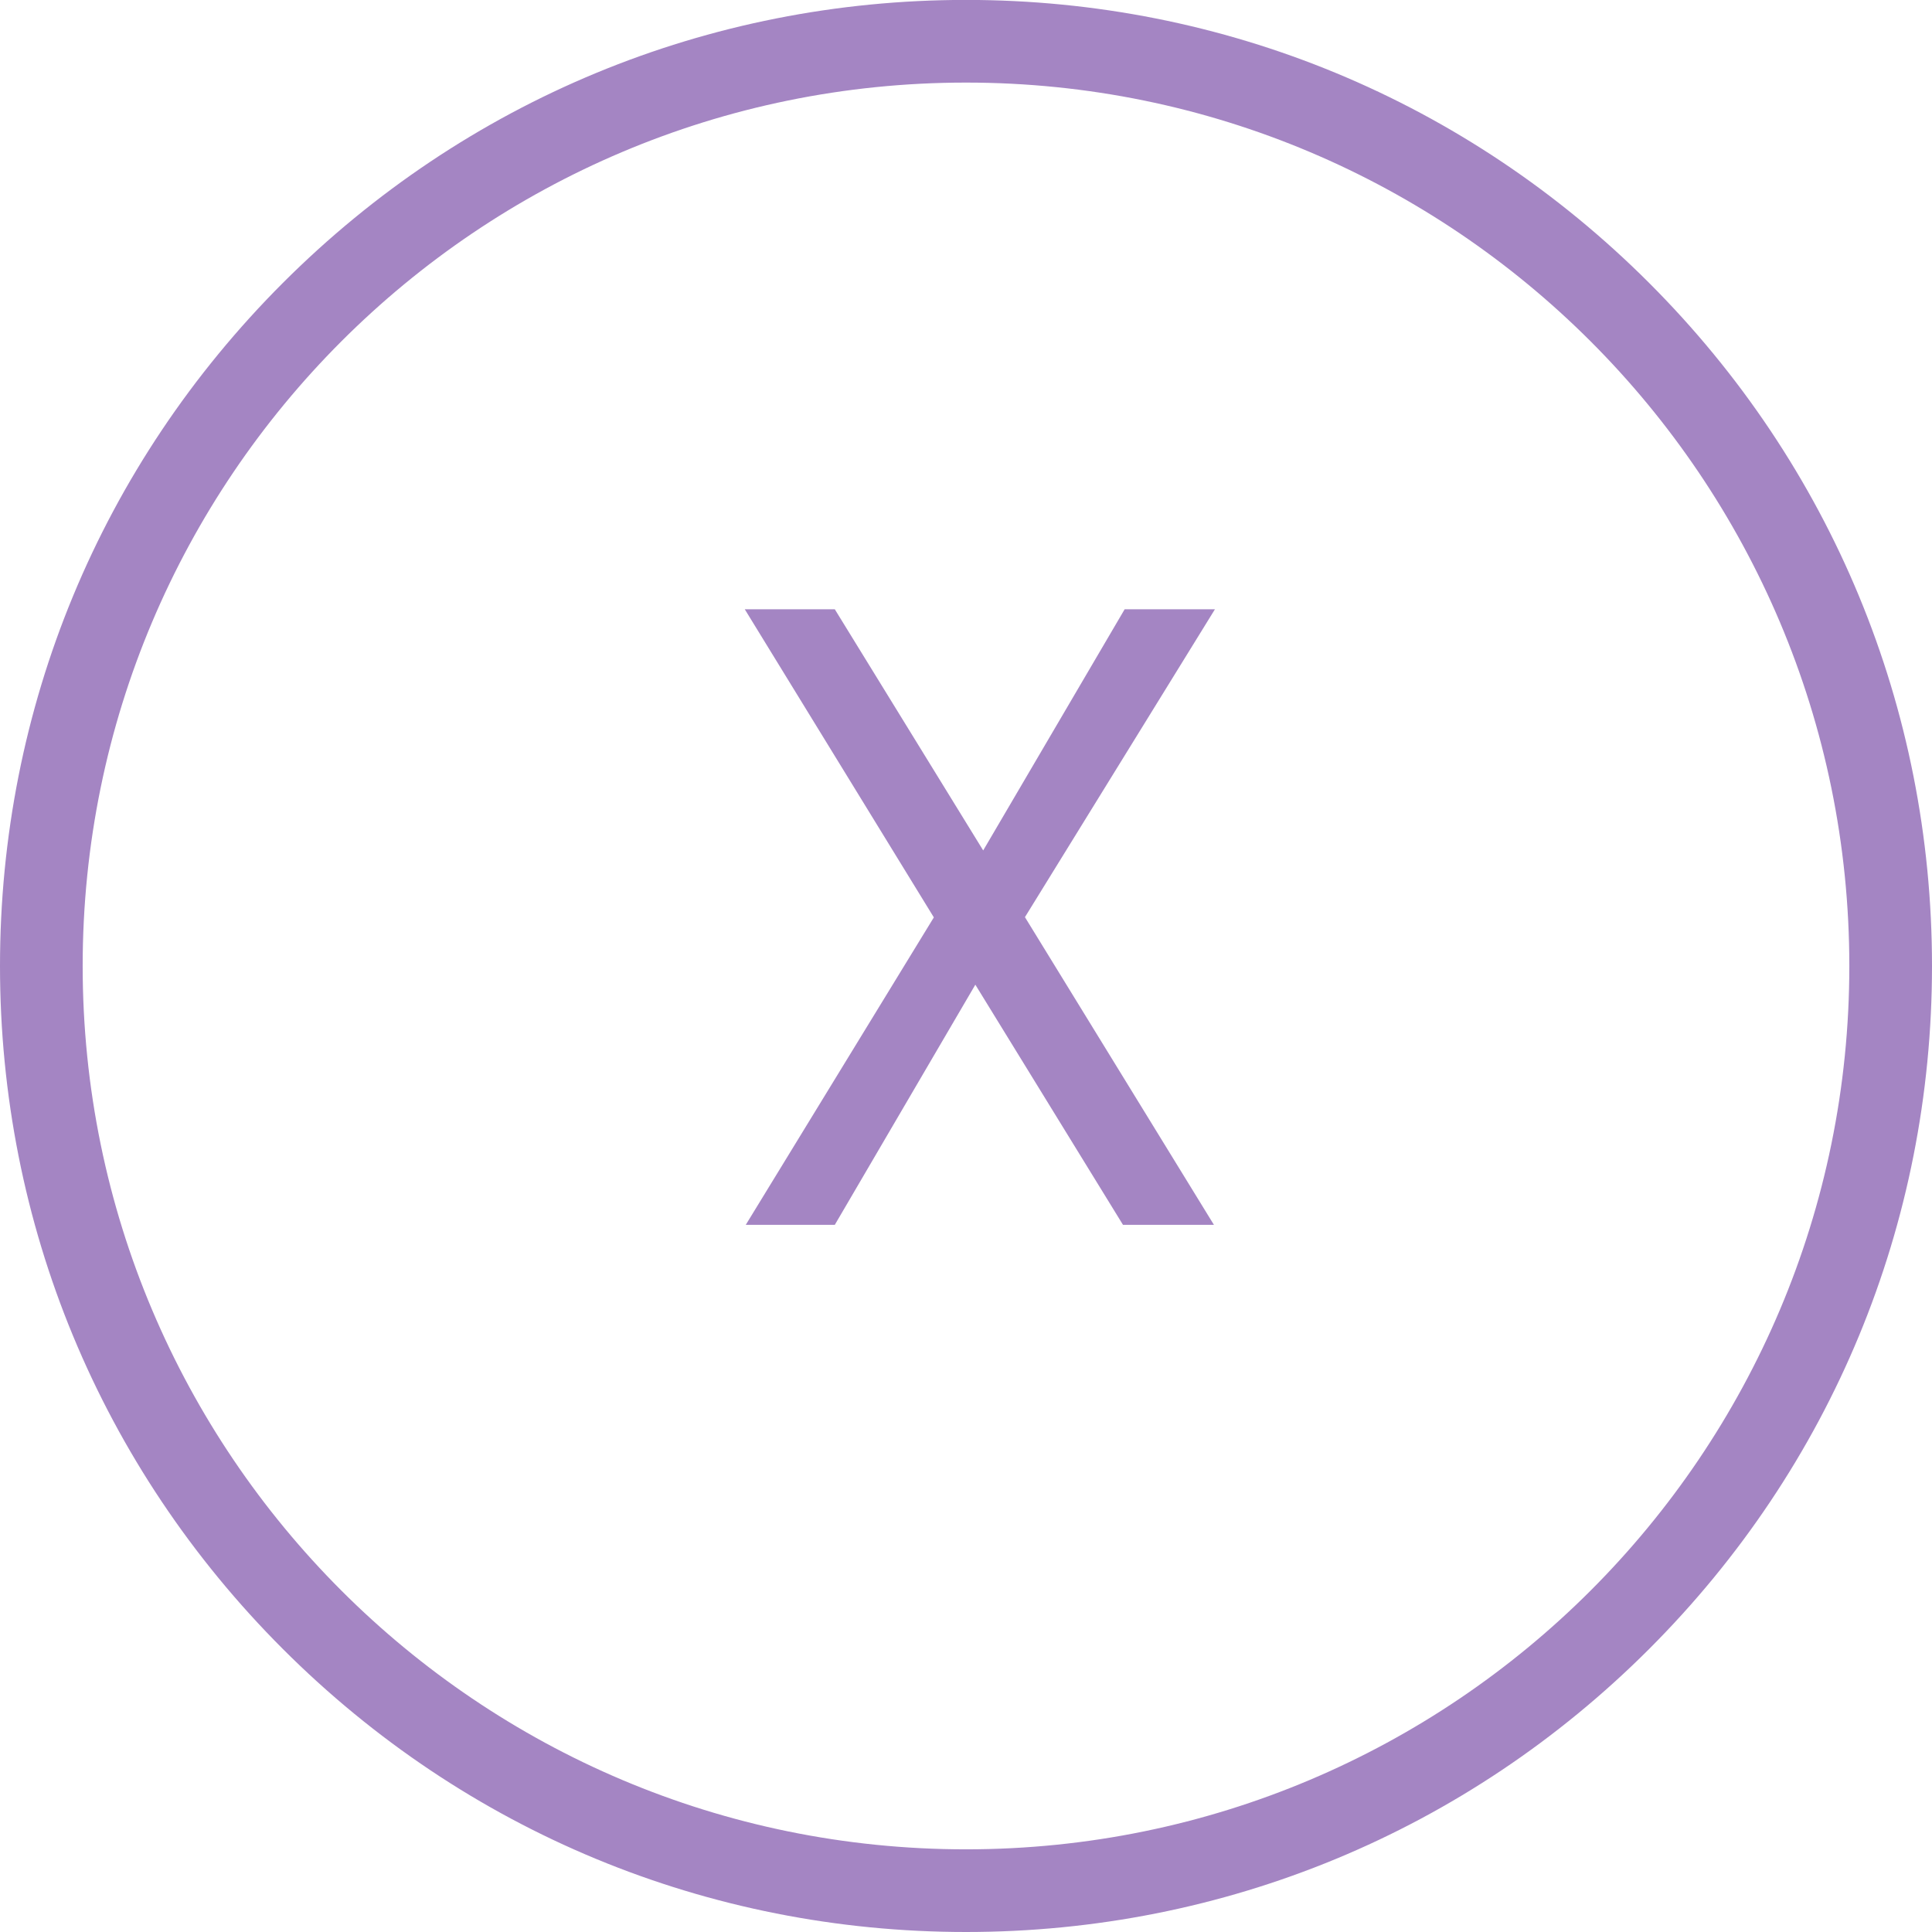 <svg xmlns="http://www.w3.org/2000/svg" width="23.37" height="23.37" viewBox="0 0 23.37 23.37">
  <g id="close-pop-up-icon" transform="translate(-290.772 -532.658)">
    <g id="Path" transform="translate(-586.028 -1072.542)" fill="rgba(164,133,195,0)" stroke-linejoin="round">
      <path d="M 888.485 1628.07 C 885.497 1628.07 882.688 1626.906 880.576 1624.794 C 878.463 1622.681 877.3 1619.872 877.3 1616.885 C 877.3 1613.897 878.463 1611.088 880.576 1608.975 C 882.688 1606.863 885.497 1605.699 888.485 1605.699 C 891.473 1605.699 894.281 1606.863 896.394 1608.975 C 898.507 1611.088 899.67 1613.897 899.67 1616.885 C 899.67 1619.872 898.507 1622.681 896.394 1624.794 C 894.281 1626.906 891.473 1628.07 888.485 1628.07 Z" stroke="none"/>
      <path d="M 888.485 1606.199 C 882.584 1606.199 877.8 1610.983 877.8 1616.885 C 877.8 1622.786 882.584 1627.57 888.485 1627.57 C 894.386 1627.57 899.17 1622.786 899.17 1616.885 C 899.17 1610.983 894.386 1606.199 888.485 1606.199 M 888.485 1605.199 C 891.606 1605.199 894.541 1606.415 896.748 1608.622 C 898.955 1610.829 900.17 1613.763 900.17 1616.885 C 900.17 1620.006 898.955 1622.94 896.748 1625.147 C 894.541 1627.354 891.606 1628.57 888.485 1628.57 C 885.364 1628.57 882.429 1627.354 880.222 1625.147 C 878.015 1622.94 876.8 1620.006 876.8 1616.885 C 876.8 1613.763 878.015 1610.829 880.222 1608.622 C 882.429 1606.415 885.364 1605.199 888.485 1605.199 Z" stroke="none" fill="#a485c3"/>
    </g>
    <path id="Path-2" data-name="Path" d="M907.47,1625.276H906.38l-1.711,2.917-1.795-2.917h-1.089l2.287,3.727-2.275,3.719h1.077l1.7-2.905,1.786,2.905h1.1L905.174,1629l2.3-3.727Z" transform="translate(-602.004 -1085.248)" fill="#a485c3"/>
  </g>
</svg>
